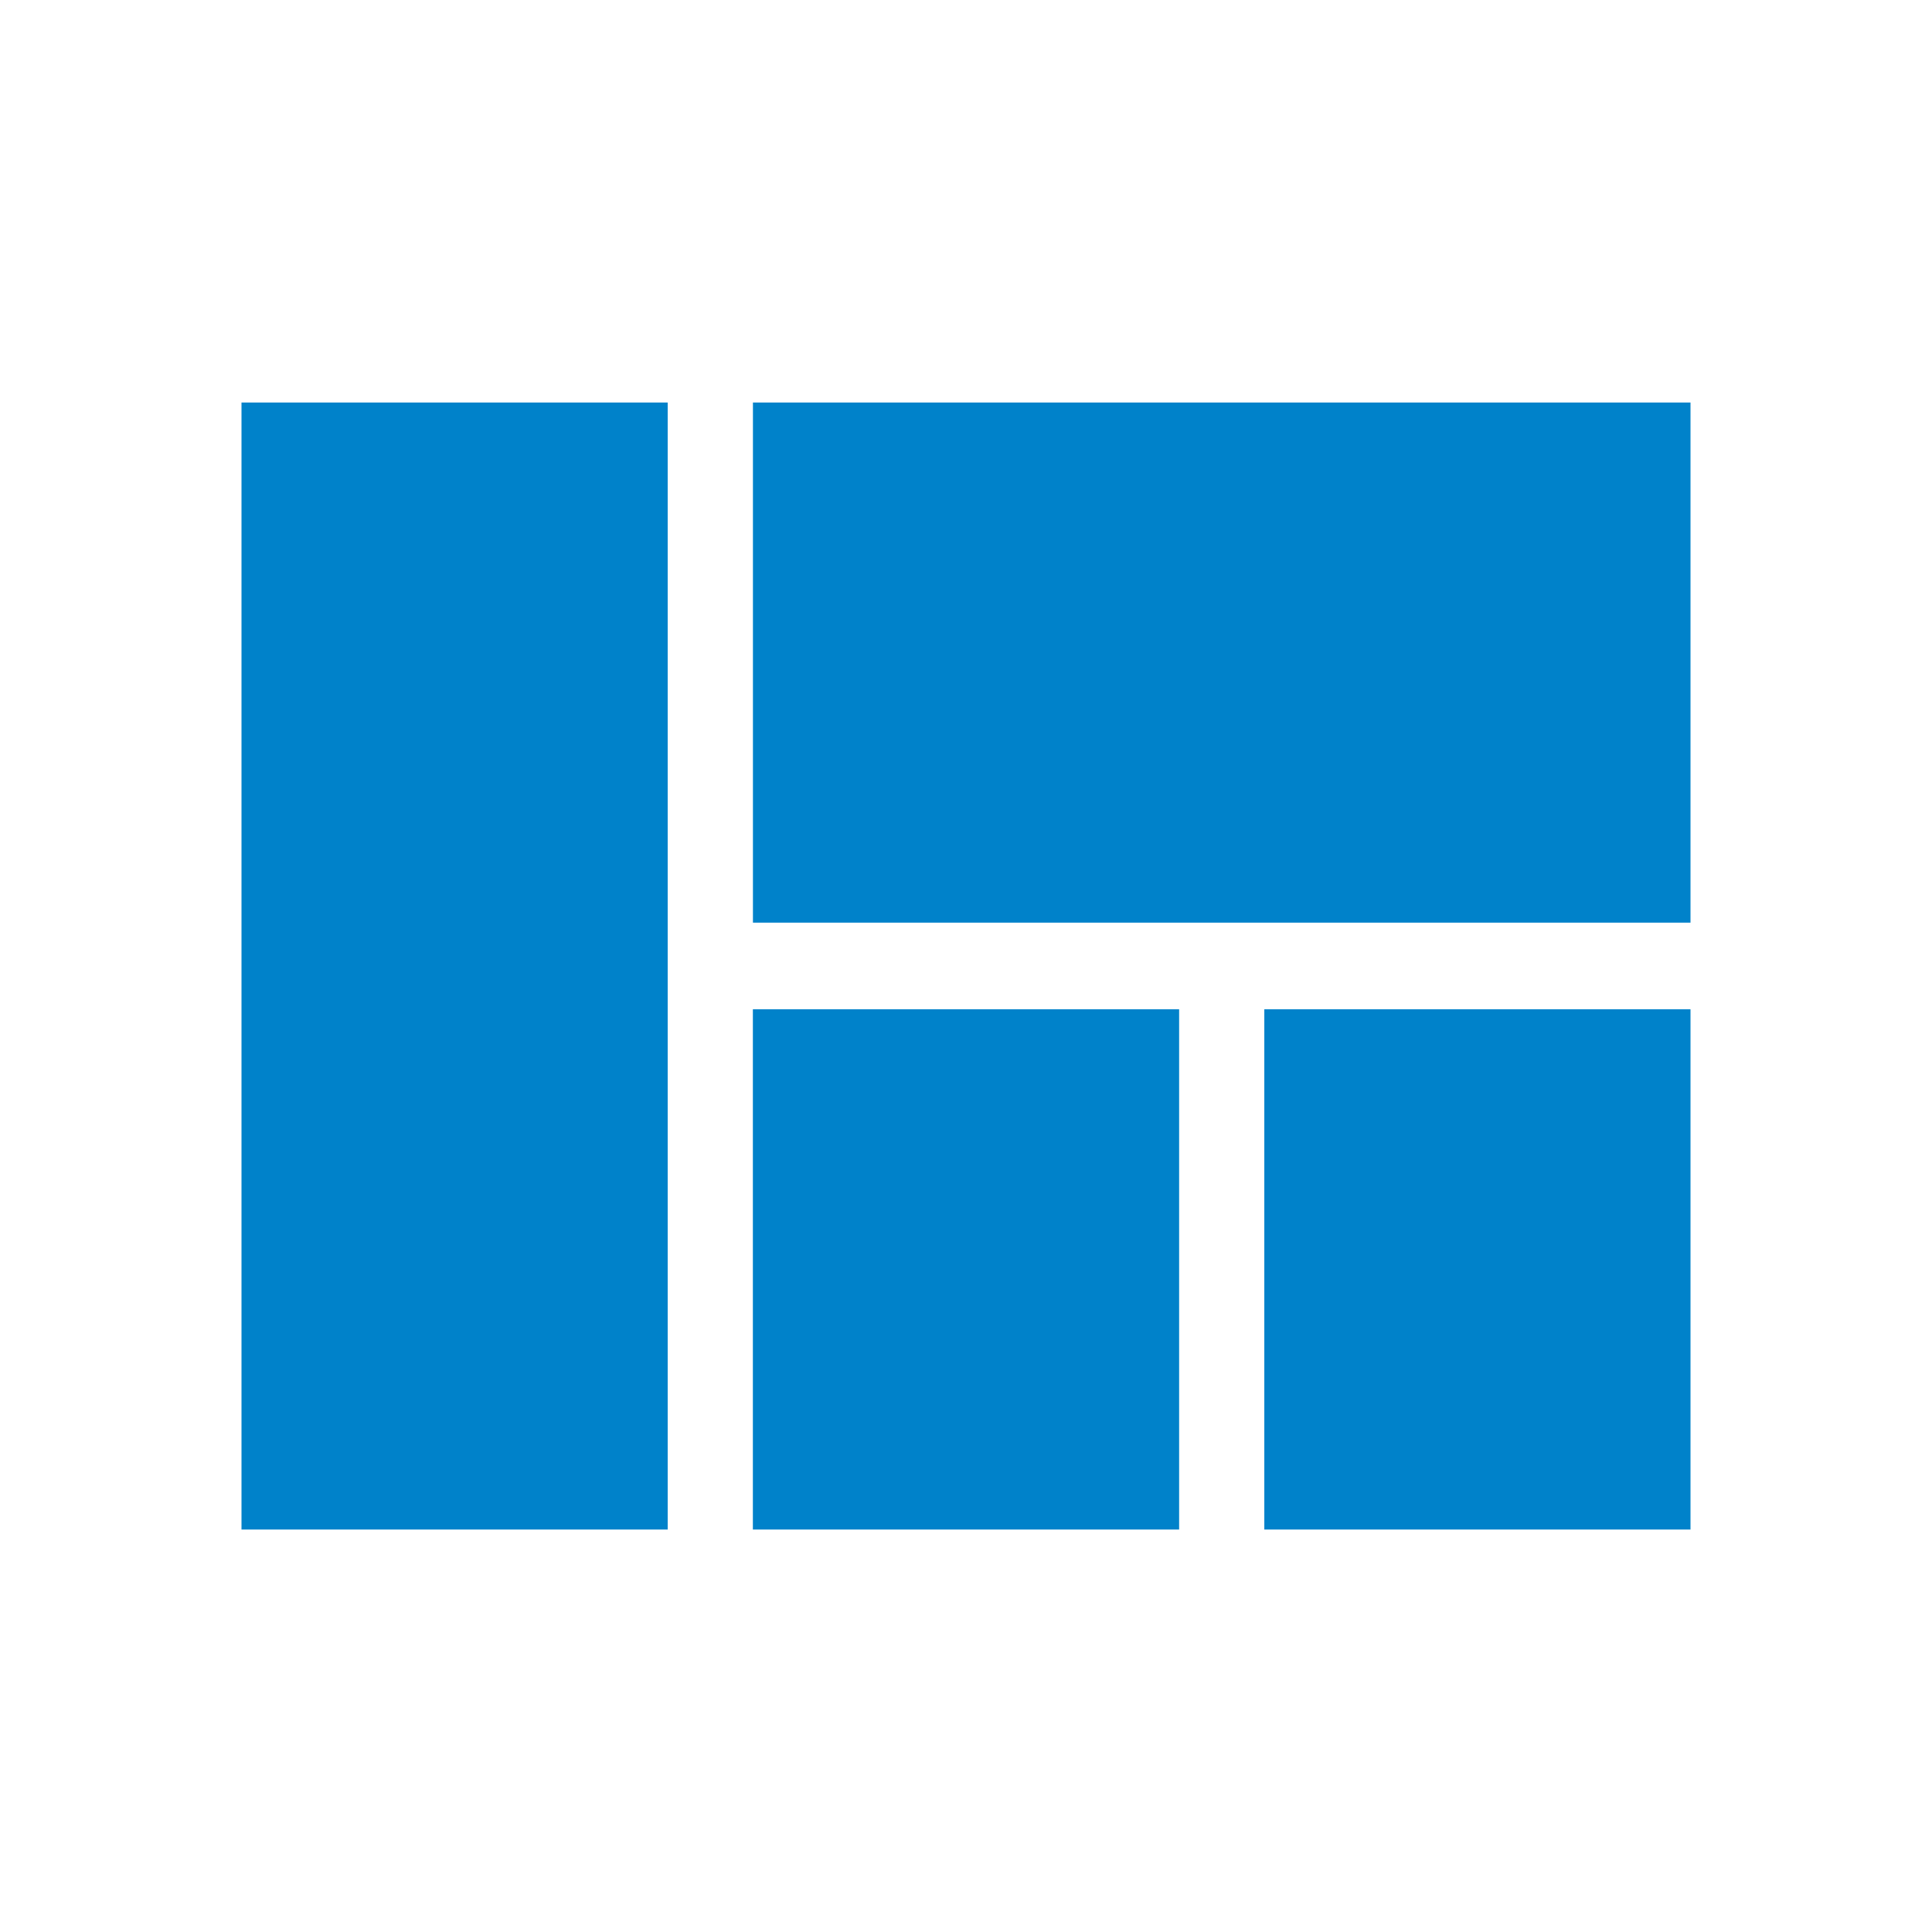 <svg xmlns="http://www.w3.org/2000/svg" xmlns:xlink="http://www.w3.org/1999/xlink" width="32" height="32" viewBox="0 0 32 32">
    <defs>
        <path id="a" d="M8.47 18.667h7.06V10.05H8.47v8.616zm-8.47 0h7.059V0H0v18.667zm16.941 0H24V10.05h-7.059v8.616zM8.471 0v8.615H24V0H8.47z"/>
    </defs>
    <use fill="#0082CA" fill-rule="evenodd" transform="translate(4 6.667)" xlink:href="#a"/>
</svg>
